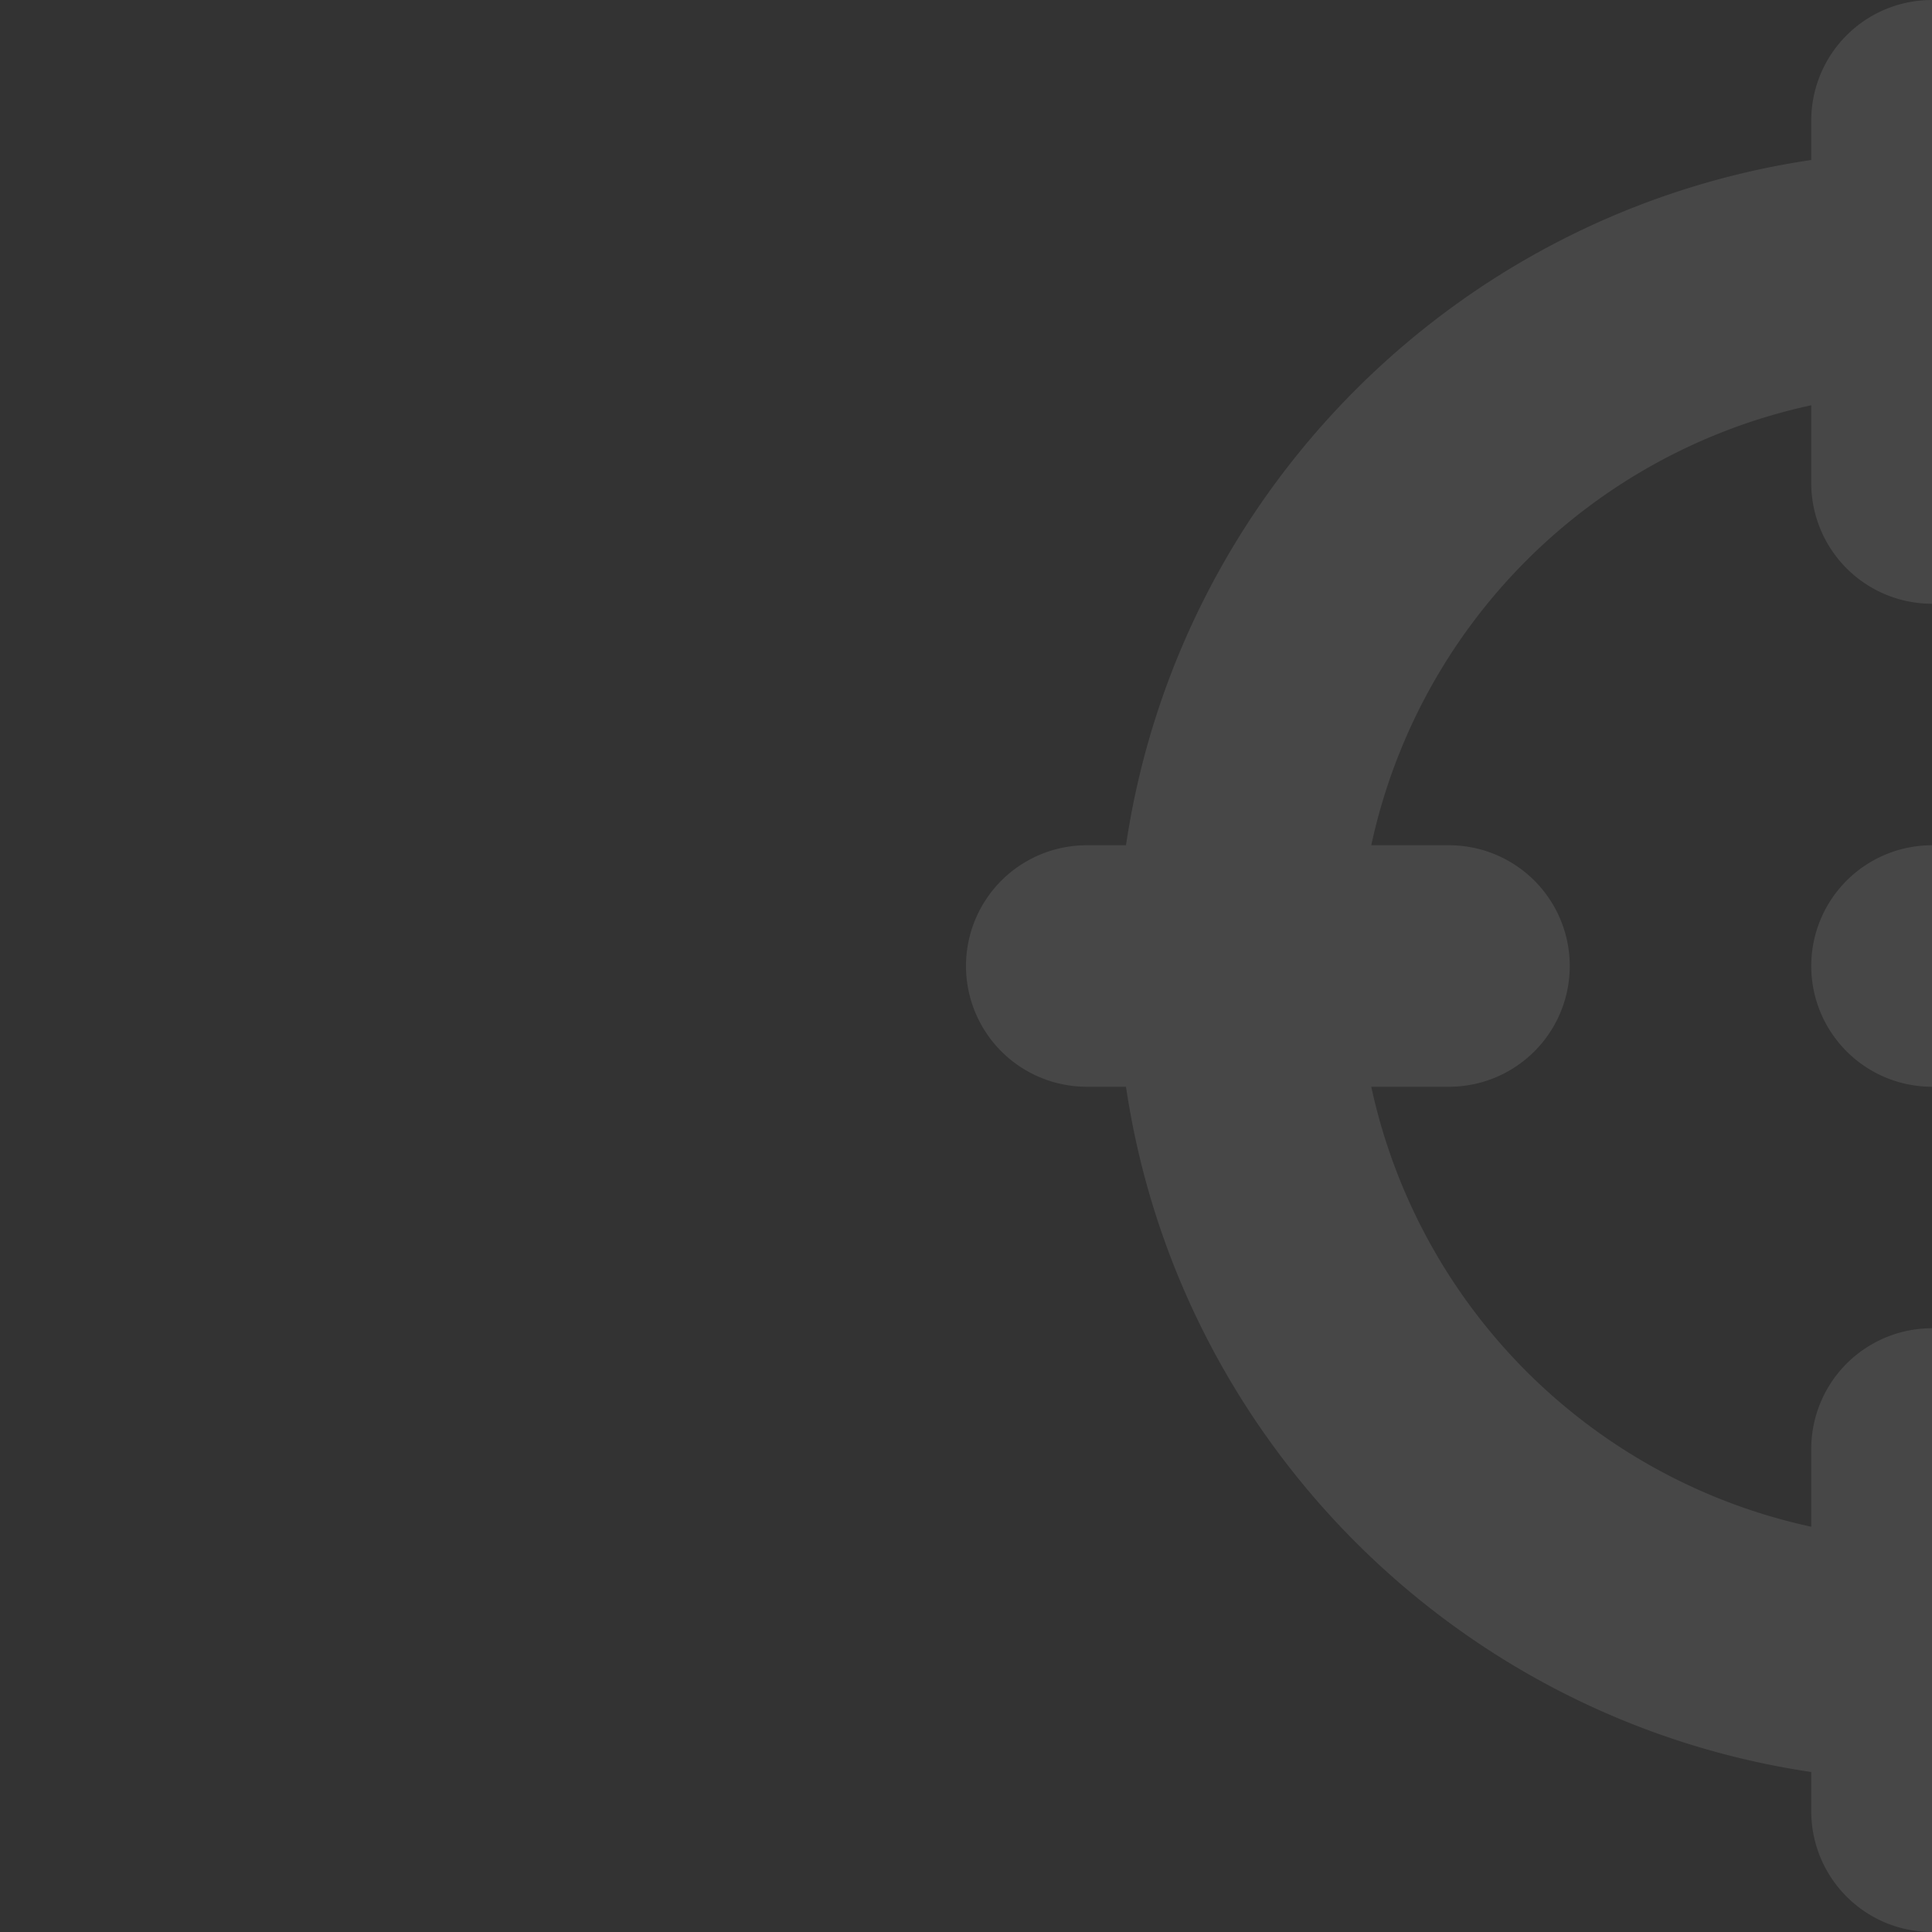 <?xml version="1.0" encoding="UTF-8"?>
<svg xmlns="http://www.w3.org/2000/svg" xmlns:xlink="http://www.w3.org/1999/xlink" width="800" height="800" viewBox="0 0 800 800">
  <rect x="0" y="0" width="800" height="800" fill="#333333" stroke="none"/>
  <defs>
    <clipPath id="clip-Crossing_Detector">
      <rect width="800" height="800"></rect>
    </clipPath>
  </defs>
  <g id="Crossing_Detector" data-name="Crossing Detector" clip-path="url(#clip-Crossing_Detector)">
    <path id="crosshairs-solid" d="M400,0a49.946,49.946,0,0,1,50,50V66.25C596.4,87.969,712.029,203.75,733.747,350H750a50,50,0,0,1,0,100h-16.25C712.029,596.406,596.248,712.031,450,733.75V750a50,50,0,1,1-100,0V733.75C203.593,712.031,87.968,596.406,66.25,450H50a50,50,0,0,1,0-100H66.25C87.968,203.594,203.593,87.969,350,66.25V50A49.946,49.946,0,0,1,400,0ZM167.812,450A237.842,237.842,0,0,0,350,632.188V600a50,50,0,1,1,100,0v32.188A237.842,237.842,0,0,0,632.185,450H600a50,50,0,0,1,0-100h32.187A237.623,237.623,0,0,0,450,167.813V200a50,50,0,1,1-100,0V167.813A237.623,237.623,0,0,0,167.812,350H200a50,50,0,0,1,0,100ZM400,350a50,50,0,1,1-50,50A50,50,0,0,1,400,350Z" transform="translate(400.001)" fill="#fff" opacity="0.1"></path>
  </g>
</svg>
